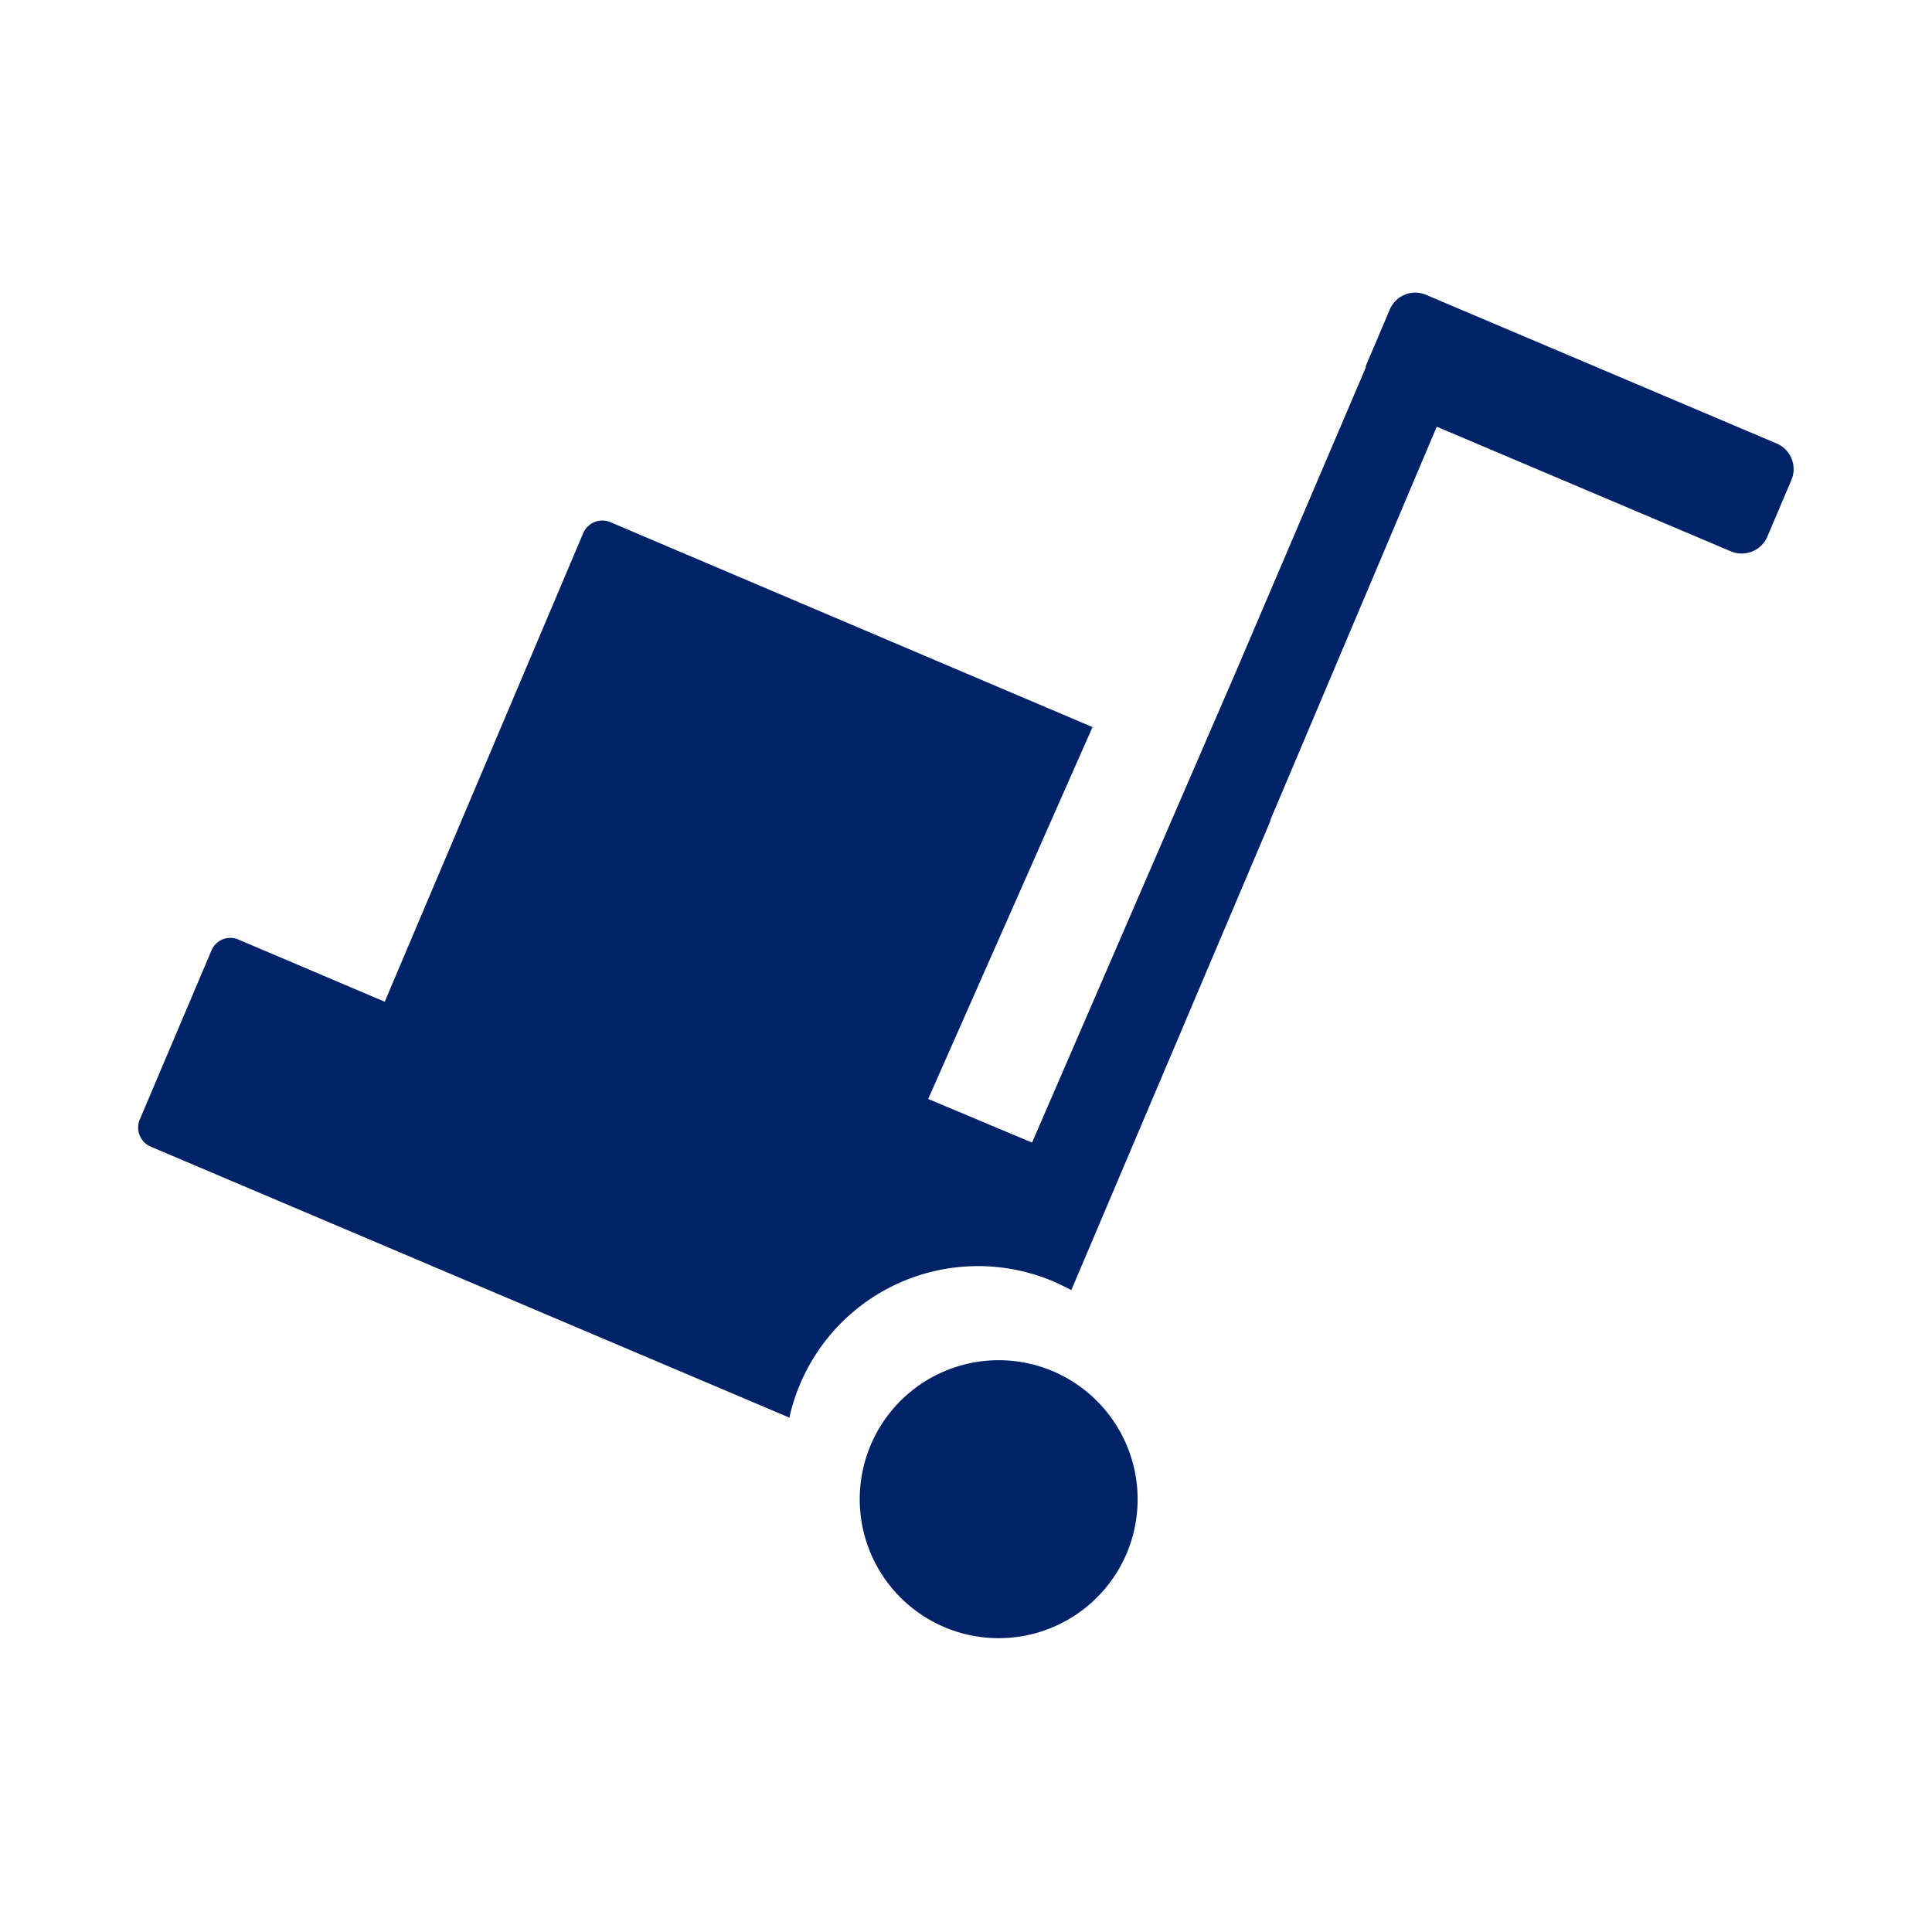 <svg id="icone" xmlns="http://www.w3.org/2000/svg" viewBox="0 0 93 93">
  <defs>
    <style>
      .cls-1 {
        fill: #026;
      }
    </style>
  </defs>
  <path class="cls-1" d="M54.22,74.81A6.69,6.69,0,1,1,50.67,66,6.7,6.7,0,0,1,54.22,74.81ZM85.55,21.36,68.64,14.19a1.33,1.33,0,0,0-1.74.71l-1.16,2.73,0,.07L59.46,32.41,49.68,55l-5-2.1L52.59,35,29.37,25.13a1,1,0,0,0-1.29.52L18.52,48.22l-7.06-3a1,1,0,0,0-.75,0,1,1,0,0,0-.53.53L6.72,53.91a1,1,0,0,0,.52,1.28L38,68.24a8.82,8.82,0,0,1,.52-1.63,9.3,9.3,0,0,1,12.18-4.93q.45.2.87.42L61.1,39.64a.7.7,0,0,0,.06-.19l8-18.91,14.16,6a1.34,1.34,0,0,0,1.75-.7l1.16-2.73A1.34,1.34,0,0,0,85.55,21.36Z"/>
</svg>
